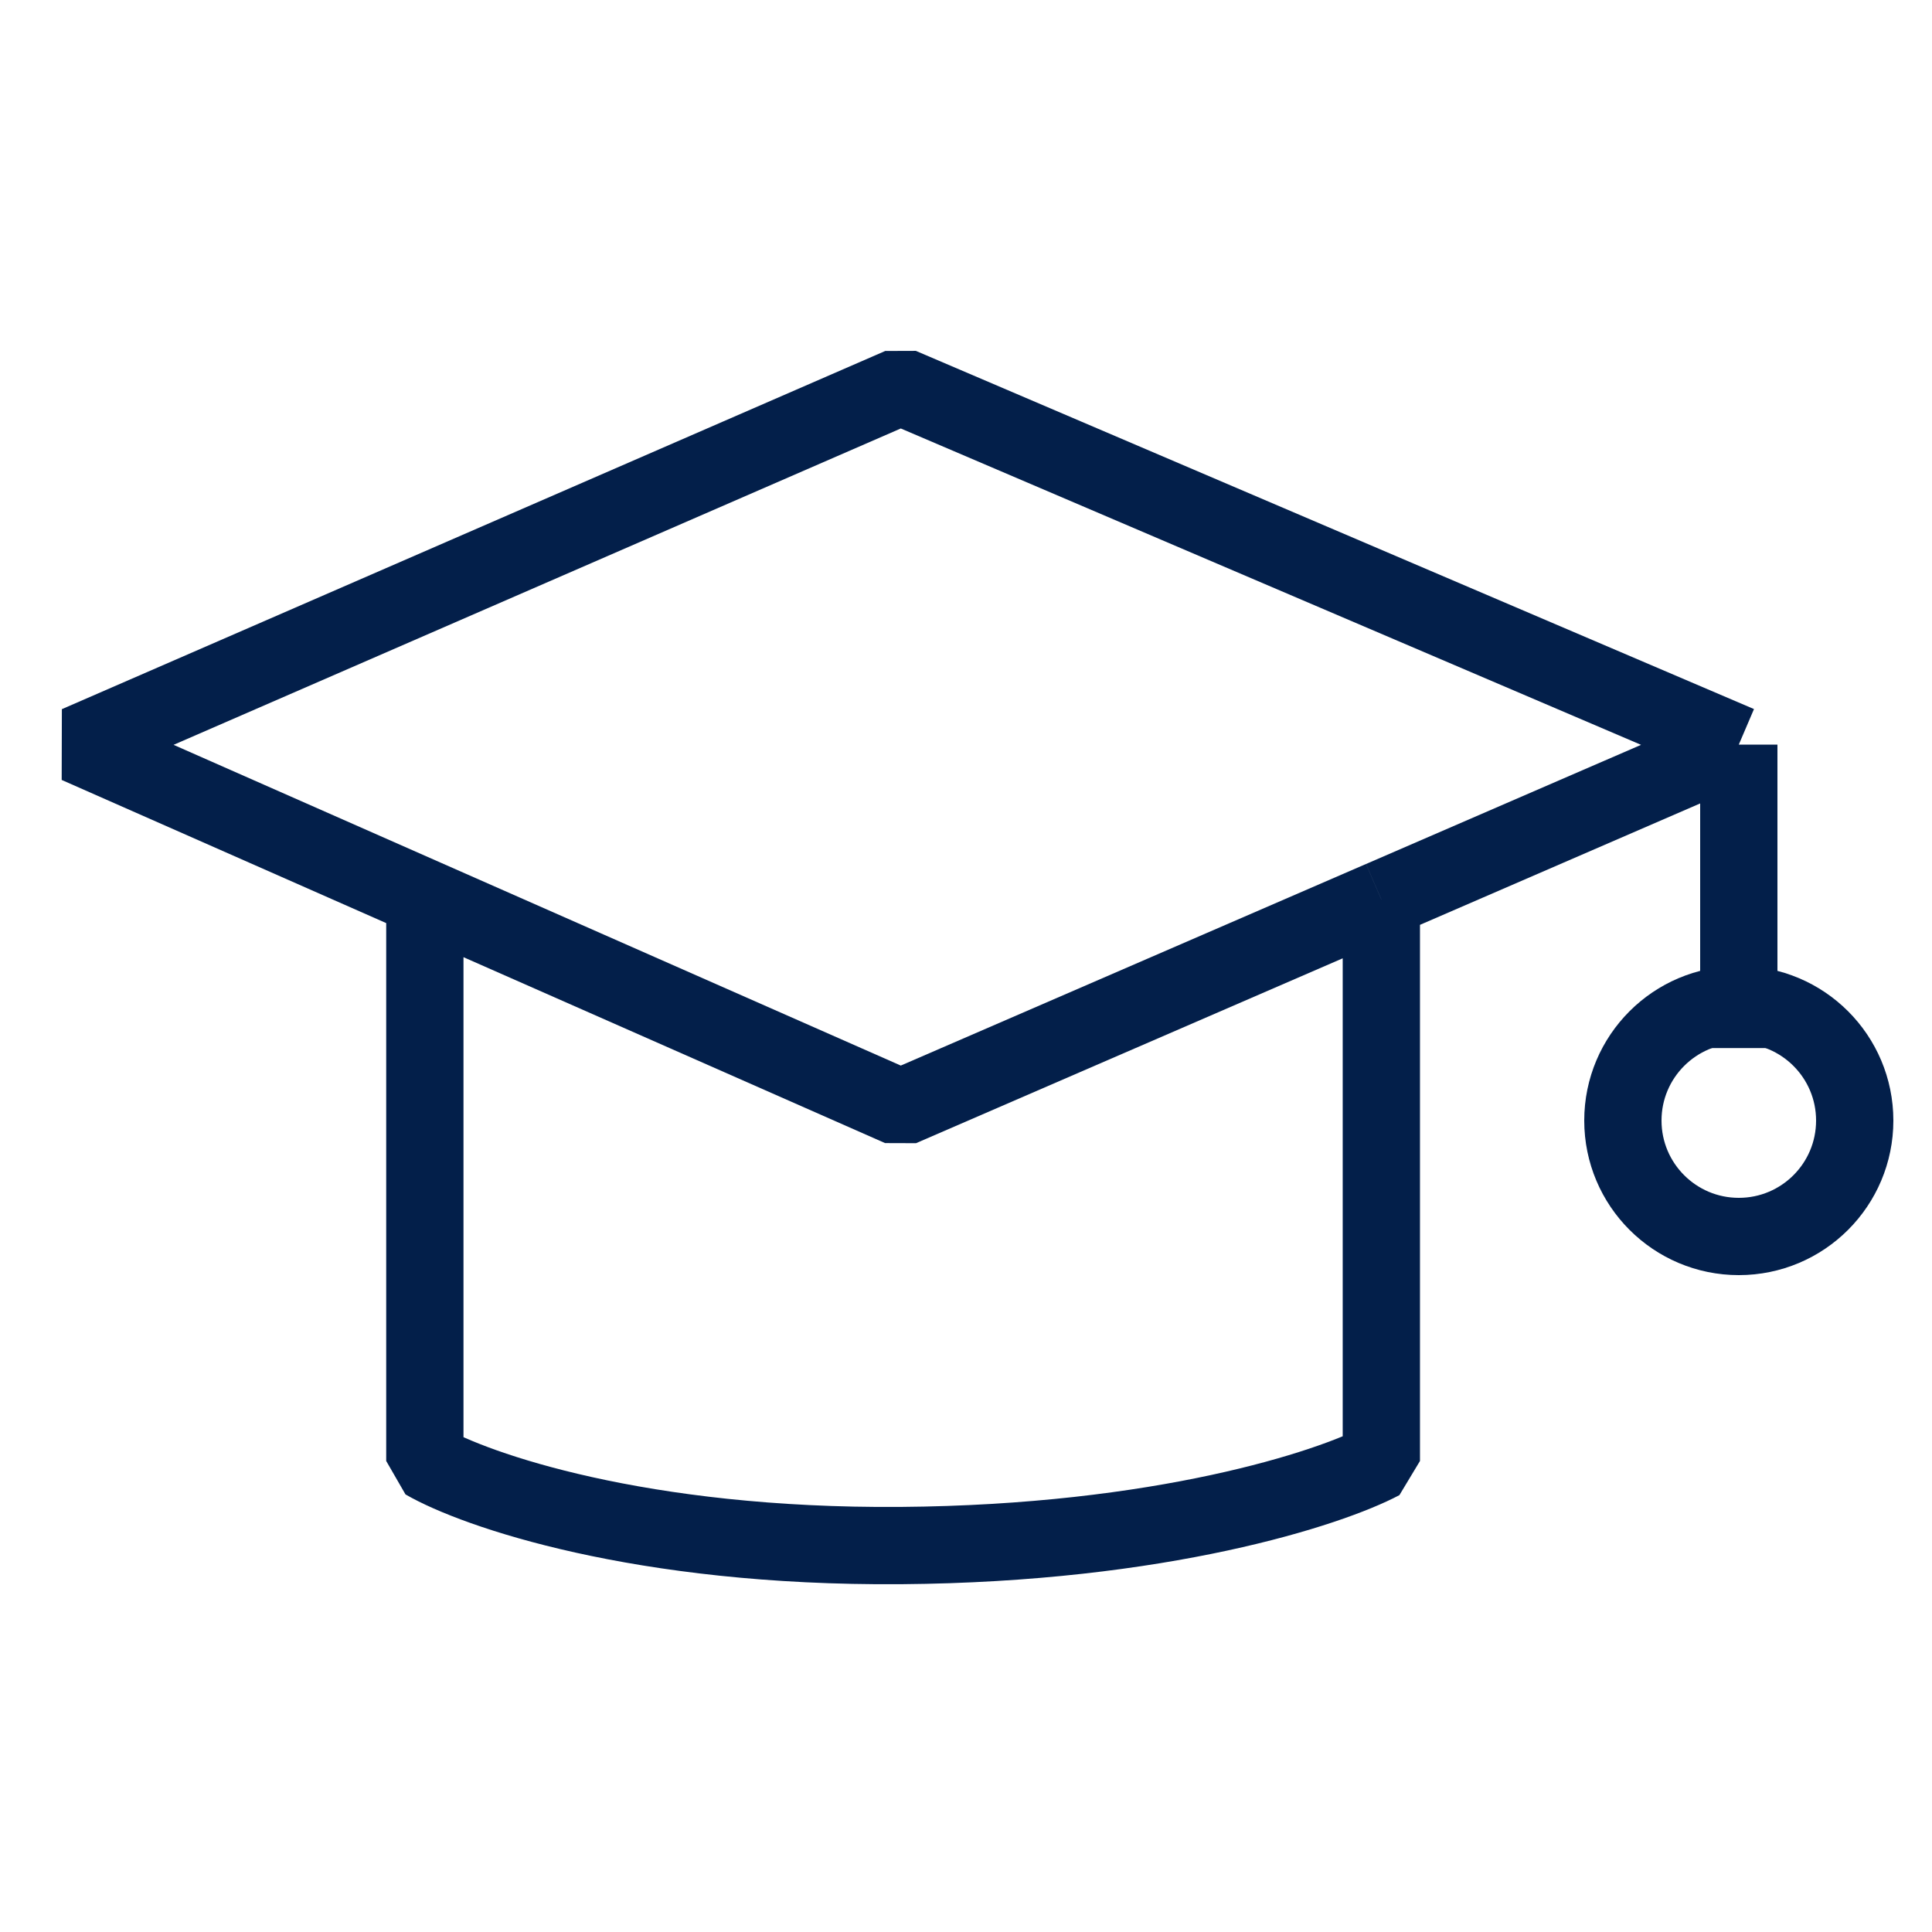 <svg width="50" height="50" fill="none" xmlns="http://www.w3.org/2000/svg"><path d="M45 19.27 23.309 10 2 19.27l8.995 3.968M45 19.27v7.854m0-7.854-9.25 4.008m-24.755-.04 12.314 5.43 12.44-5.39m-24.754-.04V37.81c1.298.751 5.577 2.24 12.314 2.189 6.737-.052 11.1-1.48 12.44-2.189V23.278" stroke="#031F4A" stroke-width="2" stroke-linejoin="bevel"/><circle cx="45" cy="29" r="3" stroke="#031F4A" stroke-width="2"/></svg>